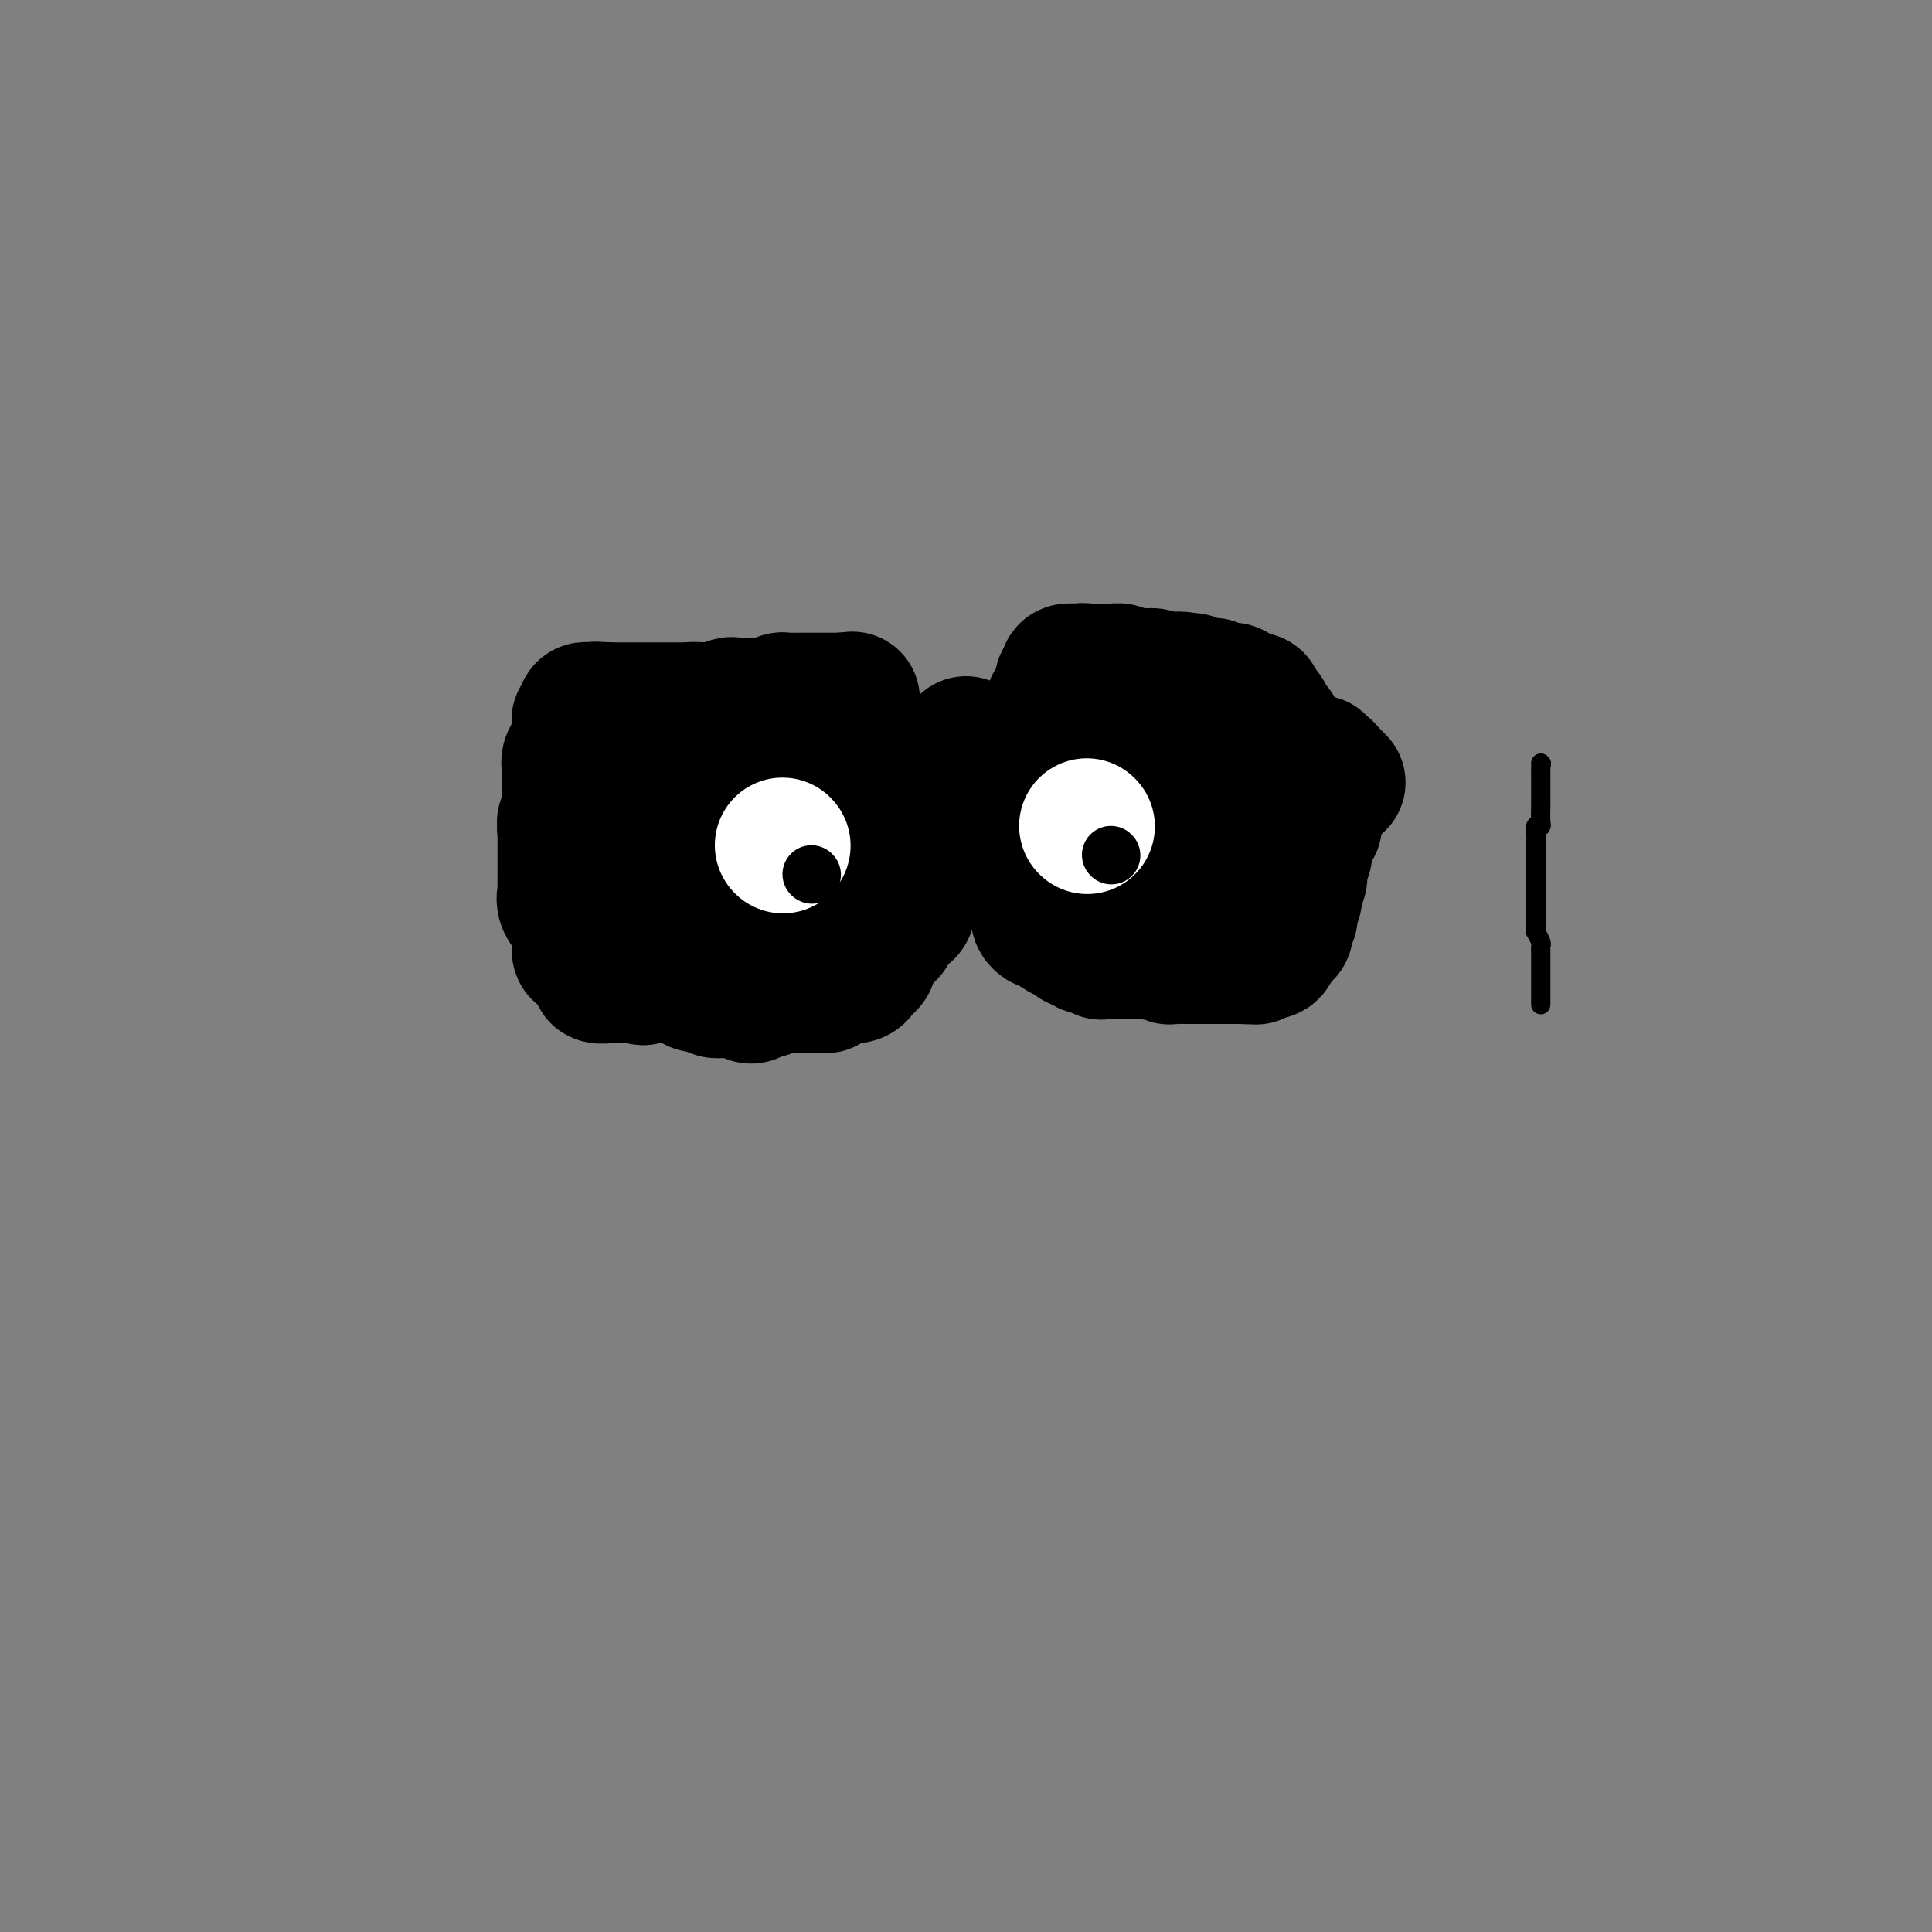 <svg viewBox='0 0 400 400' version='1.1' xmlns='http://www.w3.org/2000/svg' xmlns:xlink='http://www.w3.org/1999/xlink'><rect x="0" y="0" width="400" height="400" fill="#808080" stroke="none"/><g fill='none' stroke='#000000' stroke-width='20' stroke-linecap='round' stroke-linejoin='round'><path d='M163,180c0.000,0.000 0.100,0.100 0.1,0.1'/><path d='M230,180c0.000,0.000 0.100,0.100 0.1,0.1'/></g>
<g fill='none' stroke='#000000' stroke-width='28' stroke-linecap='round' stroke-linejoin='round'><path d='M277,162c-0.333,-0.333 -0.667,-0.667 -1,-1c-0.333,-0.333 -0.667,-0.667 -1,-1'/><path d='M275,160c-0.472,-0.552 -0.653,-0.932 -1,-1c-0.347,-0.068 -0.862,0.178 -1,0c-0.138,-0.178 0.099,-0.779 0,-1c-0.099,-0.221 -0.533,-0.063 -1,0c-0.467,0.063 -0.965,0.032 -1,0c-0.035,-0.032 0.394,-0.064 0,0c-0.394,0.064 -1.612,0.225 -2,0c-0.388,-0.225 0.054,-0.834 0,-1c-0.054,-0.166 -0.606,0.113 -1,0c-0.394,-0.113 -0.631,-0.618 -1,-1c-0.369,-0.382 -0.868,-0.641 -1,-1c-0.132,-0.359 0.105,-0.817 0,-1c-0.105,-0.183 -0.553,-0.092 -1,0'/><path d='M265,154c-1.774,-1.089 -1.210,-0.813 -1,-1c0.210,-0.187 0.067,-0.837 0,-1c-0.067,-0.163 -0.056,0.163 0,0c0.056,-0.163 0.158,-0.813 0,-1c-0.158,-0.187 -0.578,0.091 -1,0c-0.422,-0.091 -0.848,-0.549 -1,-1c-0.152,-0.451 -0.030,-0.894 0,-1c0.030,-0.106 -0.033,0.126 0,0c0.033,-0.126 0.163,-0.611 0,-1c-0.163,-0.389 -0.618,-0.683 -1,-1c-0.382,-0.317 -0.691,-0.659 -1,-1'/><path d='M260,146c-0.730,-1.465 -0.055,-1.128 0,-1c0.055,0.128 -0.510,0.048 -1,0c-0.490,-0.048 -0.906,-0.064 -1,0c-0.094,0.064 0.132,0.210 0,0c-0.132,-0.210 -0.622,-0.774 -1,-1c-0.378,-0.226 -0.644,-0.113 -1,0c-0.356,0.113 -0.802,0.226 -1,0c-0.198,-0.226 -0.148,-0.792 0,-1c0.148,-0.208 0.393,-0.060 0,0c-0.393,0.060 -1.424,0.030 -2,0c-0.576,-0.030 -0.697,-0.061 -1,0c-0.303,0.061 -0.788,0.213 -1,0c-0.212,-0.213 -0.151,-0.793 0,-1c0.151,-0.207 0.390,-0.041 0,0c-0.390,0.041 -1.411,-0.041 -2,0c-0.589,0.041 -0.745,0.207 -1,0c-0.255,-0.207 -0.607,-0.786 -1,-1c-0.393,-0.214 -0.827,-0.061 -1,0c-0.173,0.061 -0.087,0.031 0,0'/><path d='M246,141c-2.571,-0.773 -1.999,-0.206 -2,0c-0.001,0.206 -0.576,0.051 -1,0c-0.424,-0.051 -0.696,0.000 -1,0c-0.304,-0.000 -0.641,-0.053 -1,0c-0.359,0.053 -0.740,0.210 -1,0c-0.260,-0.210 -0.397,-0.788 -1,-1c-0.603,-0.212 -1.670,-0.057 -2,0c-0.330,0.057 0.079,0.016 0,0c-0.079,-0.016 -0.646,-0.008 -1,0c-0.354,0.008 -0.494,0.016 -1,0c-0.506,-0.016 -1.378,-0.057 -2,0c-0.622,0.057 -0.994,0.211 -1,0c-0.006,-0.211 0.354,-0.789 0,-1c-0.354,-0.211 -1.421,-0.057 -2,0c-0.579,0.057 -0.671,0.015 -1,0c-0.329,-0.015 -0.896,-0.004 -1,0c-0.104,0.004 0.256,0.001 0,0c-0.256,-0.001 -1.128,-0.001 -2,0'/><path d='M226,139c-3.267,-0.308 -1.435,-0.080 -1,0c0.435,0.080 -0.528,0.010 -1,0c-0.472,-0.010 -0.452,0.039 -1,0c-0.548,-0.039 -1.663,-0.165 -2,0c-0.337,0.165 0.106,0.622 0,1c-0.106,0.378 -0.759,0.679 -1,1c-0.241,0.321 -0.069,0.663 0,1c0.069,0.337 0.034,0.668 0,1'/><path d='M220,143c-0.961,1.085 -0.363,1.796 0,2c0.363,0.204 0.491,-0.099 0,0c-0.491,0.099 -1.600,0.600 -2,1c-0.400,0.400 -0.092,0.698 0,1c0.092,0.302 -0.032,0.606 0,1c0.032,0.394 0.220,0.877 0,1c-0.220,0.123 -0.847,-0.114 -1,0c-0.153,0.114 0.169,0.578 0,1c-0.169,0.422 -0.829,0.800 -1,1c-0.171,0.200 0.147,0.221 0,1c-0.147,0.779 -0.758,2.317 -1,3c-0.242,0.683 -0.117,0.513 0,1c0.117,0.487 0.224,1.631 0,2c-0.224,0.369 -0.778,-0.037 -1,0c-0.222,0.037 -0.111,0.519 0,1'/><path d='M214,159c-0.928,2.860 -0.249,2.009 0,2c0.249,-0.009 0.067,0.824 0,1c-0.067,0.176 -0.018,-0.304 0,0c0.018,0.304 0.005,1.391 0,2c-0.005,0.609 -0.001,0.741 0,1c0.001,0.259 0.000,0.647 0,1c-0.000,0.353 -0.000,0.672 0,1c0.000,0.328 0.000,0.665 0,1c-0.000,0.335 -0.000,0.667 0,1c0.000,0.333 0.000,0.667 0,1c-0.000,0.333 -0.000,0.667 0,1c0.000,0.333 0.000,0.667 0,1c-0.000,0.333 0.000,0.667 0,1c-0.000,0.333 -0.000,0.665 0,1c0.000,0.335 0.000,0.672 0,1c-0.000,0.328 -0.000,0.647 0,1c0.000,0.353 0.000,0.739 0,1c-0.000,0.261 -0.000,0.397 0,1c0.000,0.603 0.000,1.672 0,2c-0.000,0.328 -0.001,-0.085 0,0c0.001,0.085 0.003,0.666 0,1c-0.003,0.334 -0.011,0.419 0,1c0.011,0.581 0.041,1.656 0,2c-0.041,0.344 -0.155,-0.045 0,0c0.155,0.045 0.577,0.522 1,1'/><path d='M215,185c0.154,4.221 0.041,1.775 0,1c-0.041,-0.775 -0.008,0.122 0,1c0.008,0.878 -0.009,1.737 0,2c0.009,0.263 0.044,-0.069 0,0c-0.044,0.069 -0.167,0.539 0,1c0.167,0.461 0.623,0.912 1,1c0.377,0.088 0.673,-0.186 1,0c0.327,0.186 0.684,0.834 1,1c0.316,0.166 0.592,-0.149 1,0c0.408,0.149 0.950,0.762 1,1c0.050,0.238 -0.390,0.103 0,0c0.390,-0.103 1.610,-0.172 2,0c0.390,0.172 -0.049,0.585 0,1c0.049,0.415 0.585,0.833 1,1c0.415,0.167 0.707,0.084 1,0'/><path d='M224,195c1.647,0.863 1.263,0.021 1,0c-0.263,-0.021 -0.407,0.779 0,1c0.407,0.221 1.365,-0.137 2,0c0.635,0.137 0.947,0.769 1,1c0.053,0.231 -0.155,0.062 0,0c0.155,-0.062 0.671,-0.017 1,0c0.329,0.017 0.471,0.004 1,0c0.529,-0.004 1.446,-0.001 2,0c0.554,0.001 0.744,0.000 1,0c0.256,-0.000 0.577,-0.000 1,0c0.423,0.000 0.948,0.000 1,0c0.052,-0.000 -0.371,-0.000 0,0c0.371,0.000 1.534,0.000 2,0c0.466,-0.000 0.233,-0.000 0,0'/><path d='M237,197c2.128,0.311 0.948,0.087 1,0c0.052,-0.087 1.337,-0.037 2,0c0.663,0.037 0.706,0.063 1,0c0.294,-0.063 0.839,-0.213 1,0c0.161,0.213 -0.063,0.789 0,1c0.063,0.211 0.411,0.057 1,0c0.589,-0.057 1.419,-0.015 2,0c0.581,0.015 0.915,0.004 1,0c0.085,-0.004 -0.078,-0.001 0,0c0.078,0.001 0.397,0.000 1,0c0.603,-0.000 1.489,-0.000 2,0c0.511,0.000 0.648,0.000 1,0c0.352,-0.000 0.920,-0.000 1,0c0.080,0.000 -0.330,0.000 0,0c0.330,-0.000 1.398,-0.000 2,0c0.602,0.000 0.739,0.000 1,0c0.261,-0.000 0.647,-0.000 1,0c0.353,0.000 0.672,0.000 1,0c0.328,-0.000 0.664,-0.000 1,0'/><path d='M257,198c3.277,0.153 1.468,0.037 1,0c-0.468,-0.037 0.403,0.006 1,0c0.597,-0.006 0.919,-0.061 1,0c0.081,0.061 -0.080,0.238 0,0c0.080,-0.238 0.400,-0.891 1,-1c0.600,-0.109 1.481,0.324 2,0c0.519,-0.324 0.675,-1.407 1,-2c0.325,-0.593 0.818,-0.698 1,-1c0.182,-0.302 0.052,-0.801 0,-1c-0.052,-0.199 -0.026,-0.100 0,0'/><path d='M265,193c1.480,-0.665 1.180,0.173 1,0c-0.180,-0.173 -0.241,-1.358 0,-2c0.241,-0.642 0.782,-0.740 1,-1c0.218,-0.260 0.111,-0.682 0,-1c-0.111,-0.318 -0.226,-0.533 0,-1c0.226,-0.467 0.791,-1.187 1,-2c0.209,-0.813 0.060,-1.718 0,-2c-0.060,-0.282 -0.030,0.061 0,0c0.030,-0.061 0.061,-0.525 0,-1c-0.061,-0.475 -0.212,-0.962 0,-1c0.212,-0.038 0.788,0.375 1,0c0.212,-0.375 0.061,-1.536 0,-2c-0.061,-0.464 -0.030,-0.232 0,0'/><path d='M269,180c0.614,-2.194 0.150,-1.179 0,-1c-0.150,0.179 0.013,-0.477 0,-1c-0.013,-0.523 -0.201,-0.914 0,-1c0.201,-0.086 0.790,0.132 1,0c0.210,-0.132 0.041,-0.612 0,-1c-0.041,-0.388 0.045,-0.682 0,-1c-0.045,-0.318 -0.222,-0.660 0,-1c0.222,-0.340 0.843,-0.679 1,-1c0.157,-0.321 -0.150,-0.625 0,-1c0.150,-0.375 0.757,-0.821 1,-1c0.243,-0.179 0.121,-0.089 0,0'/><path d='M200,154c0.000,0.228 0.000,0.455 0,1c-0.000,0.545 -0.000,1.407 0,2c0.000,0.593 0.000,0.917 0,1c-0.000,0.083 -0.001,-0.076 0,0c0.001,0.076 0.002,0.387 0,1c-0.002,0.613 -0.007,1.529 0,2c0.007,0.471 0.026,0.497 0,1c-0.026,0.503 -0.098,1.482 0,2c0.098,0.518 0.366,0.573 0,1c-0.366,0.427 -1.366,1.225 -2,2c-0.634,0.775 -0.902,1.527 -1,2c-0.098,0.473 -0.026,0.666 0,1c0.026,0.334 0.008,0.810 0,1c-0.008,0.190 -0.004,0.095 0,0'/><path d='M197,171c-0.471,2.584 -0.150,0.542 0,0c0.150,-0.542 0.127,0.414 0,1c-0.127,0.586 -0.360,0.800 -1,1c-0.640,0.200 -1.687,0.386 -2,1c-0.313,0.614 0.110,1.657 0,2c-0.110,0.343 -0.751,-0.015 -1,0c-0.249,0.015 -0.104,0.403 0,1c0.104,0.597 0.167,1.402 0,2c-0.167,0.598 -0.566,0.987 -1,1c-0.434,0.013 -0.904,-0.351 -1,0c-0.096,0.351 0.181,1.416 0,2c-0.181,0.584 -0.819,0.685 -1,1c-0.181,0.315 0.096,0.843 0,1c-0.096,0.157 -0.563,-0.059 -1,0c-0.437,0.059 -0.843,0.392 -1,1c-0.157,0.608 -0.065,1.490 0,2c0.065,0.510 0.104,0.647 0,1c-0.104,0.353 -0.352,0.921 -1,1c-0.648,0.079 -1.697,-0.330 -2,0c-0.303,0.330 0.140,1.401 0,2c-0.140,0.599 -0.862,0.728 -1,1c-0.138,0.272 0.309,0.689 0,1c-0.309,0.311 -1.374,0.518 -2,1c-0.626,0.482 -0.813,1.241 -1,2'/><path d='M181,196c-2.699,4.045 -1.445,1.657 -1,1c0.445,-0.657 0.081,0.415 0,1c-0.081,0.585 0.120,0.682 0,1c-0.120,0.318 -0.562,0.856 -1,1c-0.438,0.144 -0.873,-0.105 -1,0c-0.127,0.105 0.055,0.564 0,1c-0.055,0.436 -0.347,0.848 -1,1c-0.653,0.152 -1.667,0.043 -2,0c-0.333,-0.043 0.017,-0.022 0,0c-0.017,0.022 -0.399,0.044 -1,0c-0.601,-0.044 -1.422,-0.155 -2,0c-0.578,0.155 -0.914,0.578 -1,1c-0.086,0.422 0.078,0.845 0,1c-0.078,0.155 -0.397,0.041 -1,0c-0.603,-0.041 -1.489,-0.011 -2,0c-0.511,0.011 -0.648,0.003 -1,0c-0.352,-0.003 -0.920,-0.001 -1,0c-0.080,0.001 0.330,0.000 0,0c-0.330,-0.000 -1.398,-0.000 -2,0c-0.602,0.000 -0.739,0.000 -1,0c-0.261,-0.000 -0.646,-0.000 -1,0c-0.354,0.000 -0.677,0.000 -1,0'/><path d='M161,204c-2.809,0.404 -1.330,-0.084 -1,0c0.330,0.084 -0.489,0.742 -1,1c-0.511,0.258 -0.714,0.118 -1,0c-0.286,-0.118 -0.654,-0.214 -1,0c-0.346,0.214 -0.670,0.737 -1,1c-0.330,0.263 -0.666,0.267 -1,0c-0.334,-0.267 -0.666,-0.804 -1,-1c-0.334,-0.196 -0.671,-0.052 -1,0c-0.329,0.052 -0.651,0.010 -1,0c-0.349,-0.010 -0.726,0.011 -1,0c-0.274,-0.011 -0.445,-0.055 -1,0c-0.555,0.055 -1.496,0.207 -2,0c-0.504,-0.207 -0.573,-0.773 -1,-1c-0.427,-0.227 -1.214,-0.113 -2,0'/><path d='M145,204c-2.415,-0.243 -0.454,-0.849 0,-1c0.454,-0.151 -0.600,0.153 -1,0c-0.400,-0.153 -0.146,-0.761 0,-1c0.146,-0.239 0.184,-0.107 0,0c-0.184,0.107 -0.589,0.188 -1,0c-0.411,-0.188 -0.827,-0.647 -1,-1c-0.173,-0.353 -0.103,-0.602 0,-1c0.103,-0.398 0.238,-0.947 0,-1c-0.238,-0.053 -0.848,0.389 -1,0c-0.152,-0.389 0.153,-1.610 0,-2c-0.153,-0.390 -0.763,0.050 -1,0c-0.237,-0.050 -0.102,-0.590 0,-1c0.102,-0.410 0.172,-0.688 0,-1c-0.172,-0.312 -0.586,-0.656 -1,-1'/><path d='M139,194c-1.089,-1.665 -0.813,-0.827 -1,-1c-0.187,-0.173 -0.839,-1.359 -1,-2c-0.161,-0.641 0.167,-0.739 0,-1c-0.167,-0.261 -0.830,-0.686 -1,-1c-0.170,-0.314 0.152,-0.517 0,-1c-0.152,-0.483 -0.776,-1.247 -1,-2c-0.224,-0.753 -0.046,-1.497 0,-2c0.046,-0.503 -0.041,-0.765 0,-1c0.041,-0.235 0.208,-0.443 0,-1c-0.208,-0.557 -0.792,-1.463 -1,-2c-0.208,-0.537 -0.042,-0.703 0,-1c0.042,-0.297 -0.041,-0.724 0,-1c0.041,-0.276 0.207,-0.402 0,-1c-0.207,-0.598 -0.787,-1.669 -1,-2c-0.213,-0.331 -0.060,0.079 0,0c0.060,-0.079 0.026,-0.648 0,-1c-0.026,-0.352 -0.046,-0.488 0,-1c0.046,-0.512 0.156,-1.399 0,-2c-0.156,-0.601 -0.578,-0.917 -1,-1c-0.422,-0.083 -0.845,0.065 -1,0c-0.155,-0.065 -0.041,-0.345 0,-1c0.041,-0.655 0.011,-1.685 0,-2c-0.011,-0.315 -0.003,0.084 0,0c0.003,-0.084 0.001,-0.650 0,-1c-0.001,-0.350 -0.000,-0.485 0,-1c0.000,-0.515 0.000,-1.409 0,-2c-0.000,-0.591 -0.000,-0.880 0,-1c0.000,-0.120 0.000,-0.071 0,0c-0.000,0.071 -0.000,0.163 0,0c0.000,-0.163 0.000,-0.582 0,-1'/><path d='M131,161c-1.238,-5.495 -0.332,-2.733 0,-2c0.332,0.733 0.089,-0.563 0,-1c-0.089,-0.437 -0.024,-0.015 0,0c0.024,0.015 0.006,-0.377 0,-1c-0.006,-0.623 -0.002,-1.476 0,-2c0.002,-0.524 0.001,-0.717 0,-1c-0.001,-0.283 -0.002,-0.654 0,-1c0.002,-0.346 0.005,-0.666 0,-1c-0.005,-0.334 -0.020,-0.682 0,-1c0.020,-0.318 0.075,-0.607 0,-1c-0.075,-0.393 -0.278,-0.889 0,-1c0.278,-0.111 1.038,0.163 2,0c0.962,-0.163 2.127,-0.762 3,-1c0.873,-0.238 1.452,-0.116 2,0c0.548,0.116 1.063,0.227 2,0c0.937,-0.227 2.297,-0.793 3,-1c0.703,-0.207 0.749,-0.055 1,0c0.251,0.055 0.706,0.015 1,0c0.294,-0.015 0.425,-0.004 1,0c0.575,0.004 1.593,0.001 2,0c0.407,-0.001 0.204,-0.001 0,0'/><path d='M148,147c2.747,-0.249 1.114,0.130 1,0c-0.114,-0.130 1.292,-0.767 2,-1c0.708,-0.233 0.718,-0.062 1,0c0.282,0.062 0.837,0.017 1,0c0.163,-0.017 -0.064,-0.004 0,0c0.064,0.004 0.420,0.001 1,0c0.580,-0.001 1.384,0.001 2,0c0.616,-0.001 1.045,-0.004 1,0c-0.045,0.004 -0.564,0.015 0,0c0.564,-0.015 2.210,-0.057 3,0c0.790,0.057 0.722,0.211 1,0c0.278,-0.211 0.902,-0.789 1,-1c0.098,-0.211 -0.329,-0.057 0,0c0.329,0.057 1.416,0.015 2,0c0.584,-0.015 0.667,-0.004 1,0c0.333,0.004 0.915,0.001 1,0c0.085,-0.001 -0.328,-0.000 0,0c0.328,0.000 1.397,0.000 2,0c0.603,-0.000 0.739,-0.000 1,0c0.261,0.000 0.647,0.000 1,0c0.353,-0.000 0.672,-0.000 1,0c0.328,0.000 0.665,0.000 1,0c0.335,-0.000 0.667,-0.000 1,0c0.333,0.000 0.666,0.000 1,0'/><path d='M174,145c4.249,-0.357 1.870,-0.250 1,0c-0.870,0.250 -0.233,0.644 0,1c0.233,0.356 0.062,0.673 0,1c-0.062,0.327 -0.017,0.665 0,1c0.017,0.335 0.004,0.667 0,1c-0.004,0.333 -0.001,0.666 0,1c0.001,0.334 0.000,0.667 0,1c-0.000,0.333 -0.000,0.665 0,1c0.000,0.335 0.000,0.672 0,1c-0.000,0.328 -0.000,0.647 0,1c0.000,0.353 0.000,0.739 0,1c-0.000,0.261 -0.000,0.398 0,1c0.000,0.602 0.000,1.669 0,2c-0.000,0.331 -0.000,-0.074 0,0c0.000,0.074 0.000,0.628 0,1c-0.000,0.372 -0.000,0.562 0,1c0.000,0.438 0.000,1.125 0,2c-0.000,0.875 -0.000,1.937 0,3'/><path d='M175,165c0.154,3.527 0.040,2.346 0,2c-0.040,-0.346 -0.007,0.145 0,1c0.007,0.855 -0.013,2.075 0,3c0.013,0.925 0.059,1.554 0,2c-0.059,0.446 -0.222,0.707 0,1c0.222,0.293 0.830,0.617 1,1c0.170,0.383 -0.099,0.824 0,1c0.099,0.176 0.565,0.086 1,0c0.435,-0.086 0.839,-0.167 1,0c0.161,0.167 0.081,0.584 0,1'/><path d='M178,177c0.206,1.958 -0.780,0.853 -1,1c-0.220,0.147 0.325,1.545 0,2c-0.325,0.455 -1.521,-0.034 -2,0c-0.479,0.034 -0.242,0.590 0,1c0.242,0.410 0.487,0.673 0,1c-0.487,0.327 -1.706,0.718 -2,1c-0.294,0.282 0.339,0.454 0,1c-0.339,0.546 -1.648,1.466 -2,2c-0.352,0.534 0.255,0.683 0,1c-0.255,0.317 -1.371,0.802 -2,1c-0.629,0.198 -0.771,0.109 -1,0c-0.229,-0.109 -0.545,-0.239 -1,0c-0.455,0.239 -1.047,0.849 -1,1c0.047,0.151 0.734,-0.155 0,0c-0.734,0.155 -2.890,0.771 -4,1c-1.110,0.229 -1.174,0.072 -2,0c-0.826,-0.072 -2.415,-0.058 -3,0c-0.585,0.058 -0.167,0.159 0,0c0.167,-0.159 0.084,-0.580 0,-1'/><path d='M157,189c-1.856,0.166 -0.497,0.081 0,0c0.497,-0.081 0.133,-0.159 0,-1c-0.133,-0.841 -0.036,-2.447 0,-3c0.036,-0.553 0.010,-0.054 0,-1c-0.010,-0.946 -0.003,-3.339 0,-5c0.003,-1.661 0.001,-2.591 0,-3c-0.001,-0.409 -0.000,-0.299 0,-1c0.000,-0.701 0.000,-2.215 0,-3c-0.000,-0.785 -0.000,-0.840 0,-1c0.000,-0.160 0.000,-0.424 0,-1c-0.000,-0.576 -0.000,-1.464 0,-2c0.000,-0.536 0.000,-0.721 0,-1c-0.000,-0.279 -0.000,-0.652 0,-1c0.000,-0.348 0.000,-0.671 0,-1c-0.000,-0.329 -0.000,-0.664 0,-1c0.000,-0.336 0.000,-0.672 0,-1c-0.000,-0.328 -0.000,-0.647 0,-1c0.000,-0.353 0.000,-0.738 0,-1c-0.000,-0.262 -0.000,-0.399 0,-1c0.000,-0.601 0.000,-1.666 0,-2c-0.000,-0.334 -0.000,0.064 0,0c0.000,-0.064 0.000,-0.590 0,-1c-0.000,-0.410 -0.000,-0.705 0,-1'/><path d='M157,156c-0.000,-5.494 -0.002,-2.728 0,-2c0.002,0.728 0.006,-0.583 0,-1c-0.006,-0.417 -0.022,0.061 0,0c0.022,-0.061 0.082,-0.660 0,-1c-0.082,-0.340 -0.306,-0.421 -1,-1c-0.694,-0.579 -1.860,-1.658 -3,-2c-1.140,-0.342 -2.256,0.052 -3,0c-0.744,-0.052 -1.116,-0.550 -2,-1c-0.884,-0.450 -2.278,-0.853 -3,-1c-0.722,-0.147 -0.771,-0.039 -1,0c-0.229,0.039 -0.639,0.011 -1,0c-0.361,-0.011 -0.674,-0.003 -1,0c-0.326,0.003 -0.664,0.001 -1,0c-0.336,-0.001 -0.669,-0.000 -1,0c-0.331,0.000 -0.660,0.000 -1,0c-0.340,-0.000 -0.691,-0.000 -1,0c-0.309,0.000 -0.577,0.000 -1,0c-0.423,-0.000 -1.002,-0.000 -2,0c-0.998,0.000 -2.414,0.000 -3,0c-0.586,-0.000 -0.343,-0.000 -1,0c-0.657,0.000 -2.215,0.000 -3,0c-0.785,-0.000 -0.796,-0.000 -1,0c-0.204,0.000 -0.602,0.000 -1,0'/><path d='M126,147c-4.581,-0.309 -2.534,-0.080 -2,0c0.534,0.080 -0.444,0.011 -1,0c-0.556,-0.011 -0.689,0.035 -1,0c-0.311,-0.035 -0.801,-0.152 -1,0c-0.199,0.152 -0.106,0.572 0,1c0.106,0.428 0.227,0.863 0,1c-0.227,0.137 -0.800,-0.024 -1,0c-0.200,0.024 -0.025,0.234 0,1c0.025,0.766 -0.098,2.088 0,3c0.098,0.912 0.419,1.414 0,2c-0.419,0.586 -1.576,1.256 -2,2c-0.424,0.744 -0.114,1.560 0,2c0.114,0.440 0.030,0.502 0,1c-0.030,0.498 -0.008,1.430 0,2c0.008,0.570 0.002,0.778 0,1c-0.002,0.222 0.000,0.459 0,1c-0.000,0.541 -0.004,1.388 0,2c0.004,0.612 0.015,0.990 0,1c-0.015,0.010 -0.056,-0.348 0,0c0.056,0.348 0.207,1.401 0,2c-0.207,0.599 -0.774,0.742 -1,1c-0.226,0.258 -0.113,0.629 0,1'/><path d='M117,171c-0.155,2.057 -0.041,0.200 0,0c0.041,-0.200 0.011,1.256 0,2c-0.011,0.744 -0.003,0.777 0,1c0.003,0.223 0.001,0.637 0,1c-0.001,0.363 -0.000,0.675 0,1c0.000,0.325 0.000,0.662 0,1c-0.000,0.338 -0.000,0.676 0,1c0.000,0.324 0.001,0.635 0,1c-0.001,0.365 -0.002,0.783 0,1c0.002,0.217 0.007,0.234 0,1c-0.007,0.766 -0.026,2.280 0,3c0.026,0.720 0.097,0.646 0,1c-0.097,0.354 -0.362,1.137 0,2c0.362,0.863 1.353,1.806 2,3c0.647,1.194 0.952,2.638 1,4c0.048,1.362 -0.161,2.642 0,3c0.161,0.358 0.692,-0.205 1,0c0.308,0.205 0.393,1.179 1,2c0.607,0.821 1.735,1.488 2,2c0.265,0.512 -0.333,0.869 0,1c0.333,0.131 1.598,0.035 2,0c0.402,-0.035 -0.058,-0.009 0,0c0.058,0.009 0.634,0.003 1,0c0.366,-0.003 0.522,-0.001 1,0c0.478,0.001 1.280,0.000 2,0c0.720,-0.000 1.360,-0.000 2,0'/><path d='M132,202c1.949,0.773 0.823,0.207 1,0c0.177,-0.207 1.657,-0.055 2,0c0.343,0.055 -0.451,0.015 0,0c0.451,-0.015 2.147,-0.003 3,0c0.853,0.003 0.862,-0.002 1,0c0.138,0.002 0.403,0.011 1,0c0.597,-0.011 1.526,-0.040 2,0c0.474,0.040 0.494,0.150 1,0c0.506,-0.150 1.497,-0.561 2,-1c0.503,-0.439 0.516,-0.905 1,-1c0.484,-0.095 1.438,0.182 2,0c0.562,-0.182 0.732,-0.823 1,-1c0.268,-0.177 0.634,0.109 1,0c0.366,-0.109 0.731,-0.612 1,-1c0.269,-0.388 0.441,-0.662 1,-1c0.559,-0.338 1.503,-0.739 2,-1c0.497,-0.261 0.546,-0.383 1,-1c0.454,-0.617 1.312,-1.731 2,-2c0.688,-0.269 1.206,0.305 2,0c0.794,-0.305 1.863,-1.490 3,-2c1.137,-0.510 2.340,-0.347 4,-1c1.660,-0.653 3.776,-2.122 5,-3c1.224,-0.878 1.555,-1.163 3,-2c1.445,-0.837 4.004,-2.225 6,-3c1.996,-0.775 3.427,-0.936 4,-1c0.573,-0.064 0.286,-0.032 0,0'/><path d='M247,161c0.502,-0.112 1.004,-0.223 1,0c-0.004,0.223 -0.515,0.782 -1,1c-0.485,0.218 -0.944,0.095 -1,0c-0.056,-0.095 0.292,-0.162 0,0c-0.292,0.162 -1.223,0.554 -2,1c-0.777,0.446 -1.398,0.946 -2,1c-0.602,0.054 -1.184,-0.339 -2,0c-0.816,0.339 -1.865,1.408 -3,2c-1.135,0.592 -2.356,0.705 -3,1c-0.644,0.295 -0.712,0.772 -1,1c-0.288,0.228 -0.797,0.208 -1,0c-0.203,-0.208 -0.102,-0.604 0,-1'/><path d='M232,167c-2.049,0.912 0.329,0.191 1,0c0.671,-0.191 -0.365,0.147 0,0c0.365,-0.147 2.130,-0.779 3,-1c0.870,-0.221 0.847,-0.032 1,0c0.153,0.032 0.484,-0.095 1,0c0.516,0.095 1.216,0.410 2,0c0.784,-0.410 1.653,-1.546 2,-2c0.347,-0.454 0.174,-0.227 0,0'/><path d='M242,164c-0.000,0.333 -0.000,0.666 0,1c0.000,0.334 0.000,0.668 0,1c-0.000,0.332 -0.001,0.663 0,1c0.001,0.337 0.002,0.679 0,1c-0.002,0.321 -0.008,0.619 0,1c0.008,0.381 0.030,0.844 0,1c-0.030,0.156 -0.113,0.003 0,1c0.113,0.997 0.422,3.144 1,4c0.578,0.856 1.425,0.423 2,1c0.575,0.577 0.879,2.165 1,3c0.121,0.835 0.061,0.918 0,1'/><path d='M246,180c0.667,2.667 0.333,1.333 0,0'/></g>
<g fill='none' stroke='#FFFFFF' stroke-width='28' stroke-linecap='round' stroke-linejoin='round'><path d='M162,175c0.000,0.000 0.100,0.100 0.1,0.1'/><path d='M225,171c0.000,0.000 0.100,0.100 0.1,0.1'/></g>
<g fill='none' stroke='#000000' stroke-width='12' stroke-linecap='round' stroke-linejoin='round'><path d='M168,181c0.000,0.000 0.100,0.100 0.1,0.1'/><path d='M230,177c0.000,0.000 0.100,0.100 0.1,0.1'/></g>
<g fill='none' stroke='#000000' stroke-width='4' stroke-linecap='round' stroke-linejoin='round'><path d='M319,158c0.000,0.000 0.100,0.100 0.1,0.1'/><path d='M319.1,158.1c-0.007,0.172 -0.075,0.551 -0.1,0.9c-0.025,0.349 -0.007,0.668 0,1c0.007,0.332 0.002,0.675 0,1c-0.002,0.325 -0.000,0.630 0,1c0.000,0.370 -0.000,0.803 0,1c0.000,0.197 0.001,0.158 0,1c-0.001,0.842 -0.004,2.563 0,3c0.004,0.437 0.015,-0.412 0,0c-0.015,0.412 -0.057,2.085 0,3c0.057,0.915 0.211,1.071 0,1c-0.211,-0.071 -0.789,-0.370 -1,0c-0.211,0.370 -0.057,1.409 0,2c0.057,0.591 0.015,0.736 0,1c-0.015,0.264 -0.004,0.648 0,1c0.004,0.352 0.001,0.672 0,1c-0.001,0.328 -0.000,0.665 0,1c0.000,0.335 0.000,0.667 0,1c-0.000,0.333 -0.000,0.667 0,1c0.000,0.333 0.000,0.667 0,1c-0.000,0.333 -0.000,0.667 0,1c0.000,0.333 0.000,0.667 0,1c-0.000,0.333 -0.000,0.667 0,1c0.000,0.333 0.000,0.667 0,1c-0.000,0.333 -0.000,0.667 0,1'/><path d='M318,185c-0.170,4.357 -0.046,1.801 0,1c0.046,-0.801 0.013,0.154 0,1c-0.013,0.846 -0.004,1.584 0,2c0.004,0.416 0.005,0.511 0,1c-0.005,0.489 -0.015,1.373 0,2c0.015,0.627 0.057,0.996 0,1c-0.057,0.004 -0.211,-0.355 0,0c0.211,0.355 0.789,1.426 1,2c0.211,0.574 0.057,0.650 0,1c-0.057,0.350 -0.015,0.975 0,1c0.015,0.025 0.004,-0.550 0,0c-0.004,0.550 -0.001,2.227 0,3c0.001,0.773 0.000,0.644 0,1c-0.000,0.356 -0.000,1.199 0,2c0.000,0.801 0.000,1.562 0,2c-0.000,0.438 -0.000,0.554 0,1c0.000,0.446 0.000,1.223 0,2'/></g>
</svg>